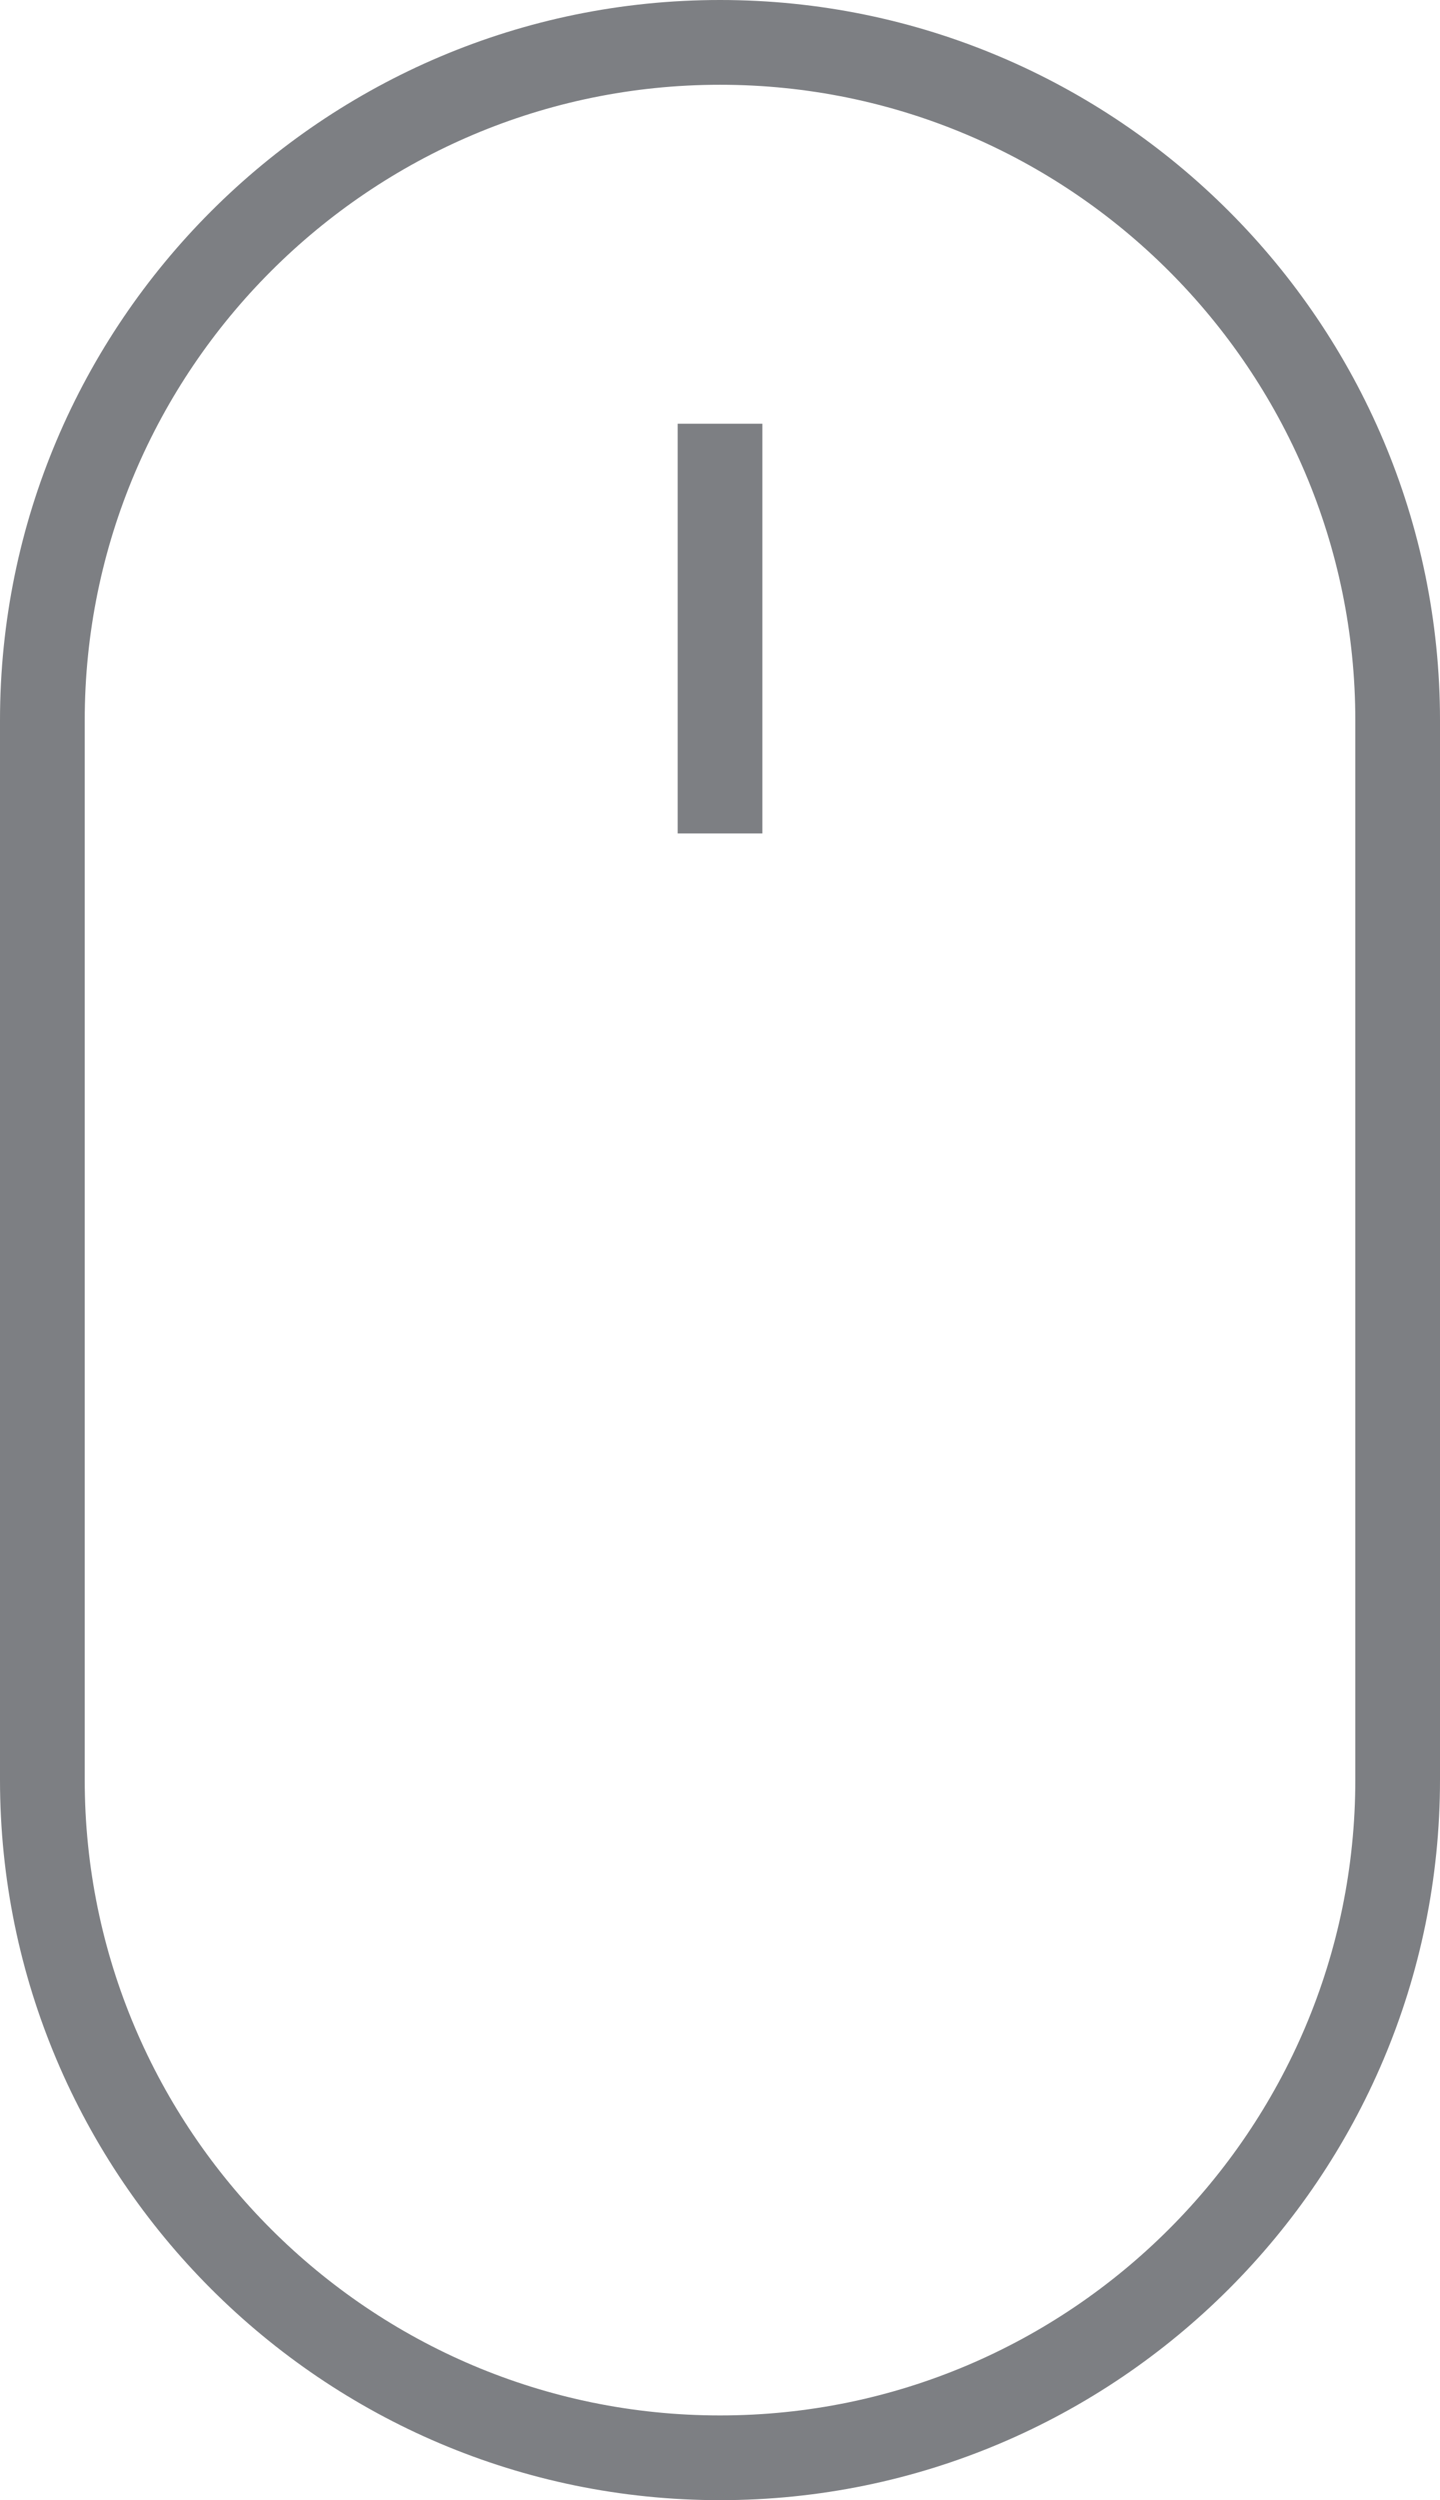 <?xml version="1.0" encoding="utf-8"?>
<!-- Generator: Adobe Illustrator 16.0.0, SVG Export Plug-In . SVG Version: 6.00 Build 0)  -->
<!DOCTYPE svg PUBLIC "-//W3C//DTD SVG 1.1//EN" "http://www.w3.org/Graphics/SVG/1.1/DTD/svg11.dtd">
<svg version="1.1" id="Capa_1" xmlns="http://www.w3.org/2000/svg" xmlns:xlink="http://www.w3.org/1999/xlink" x="0px" y="0px"
	 width="40.758px" height="70.729px" viewBox="0 0 40.758 70.729" enable-background="new 0 0 40.758 70.729" xml:space="preserve">
<path fill="#7D7F83" d="M20.38,0C9.142,0,0,9.142,0,20.379v29.97c0,11.237,9.142,20.379,20.38,20.379s20.378-9.142,20.378-20.379
	v-29.97C40.758,9.142,31.618,0,20.38,0 M38.361,50.35c0,9.915-8.065,17.981-17.981,17.981c-9.915,0-17.982-8.066-17.982-17.981
	V20.38c0-9.915,8.067-17.982,17.982-17.982c9.916,0,17.981,8.067,17.981,17.982V50.35z"/>
<rect x="19.181" y="11.987" fill="#7D7F83" width="2.397" height="11.591"/>
</svg>
